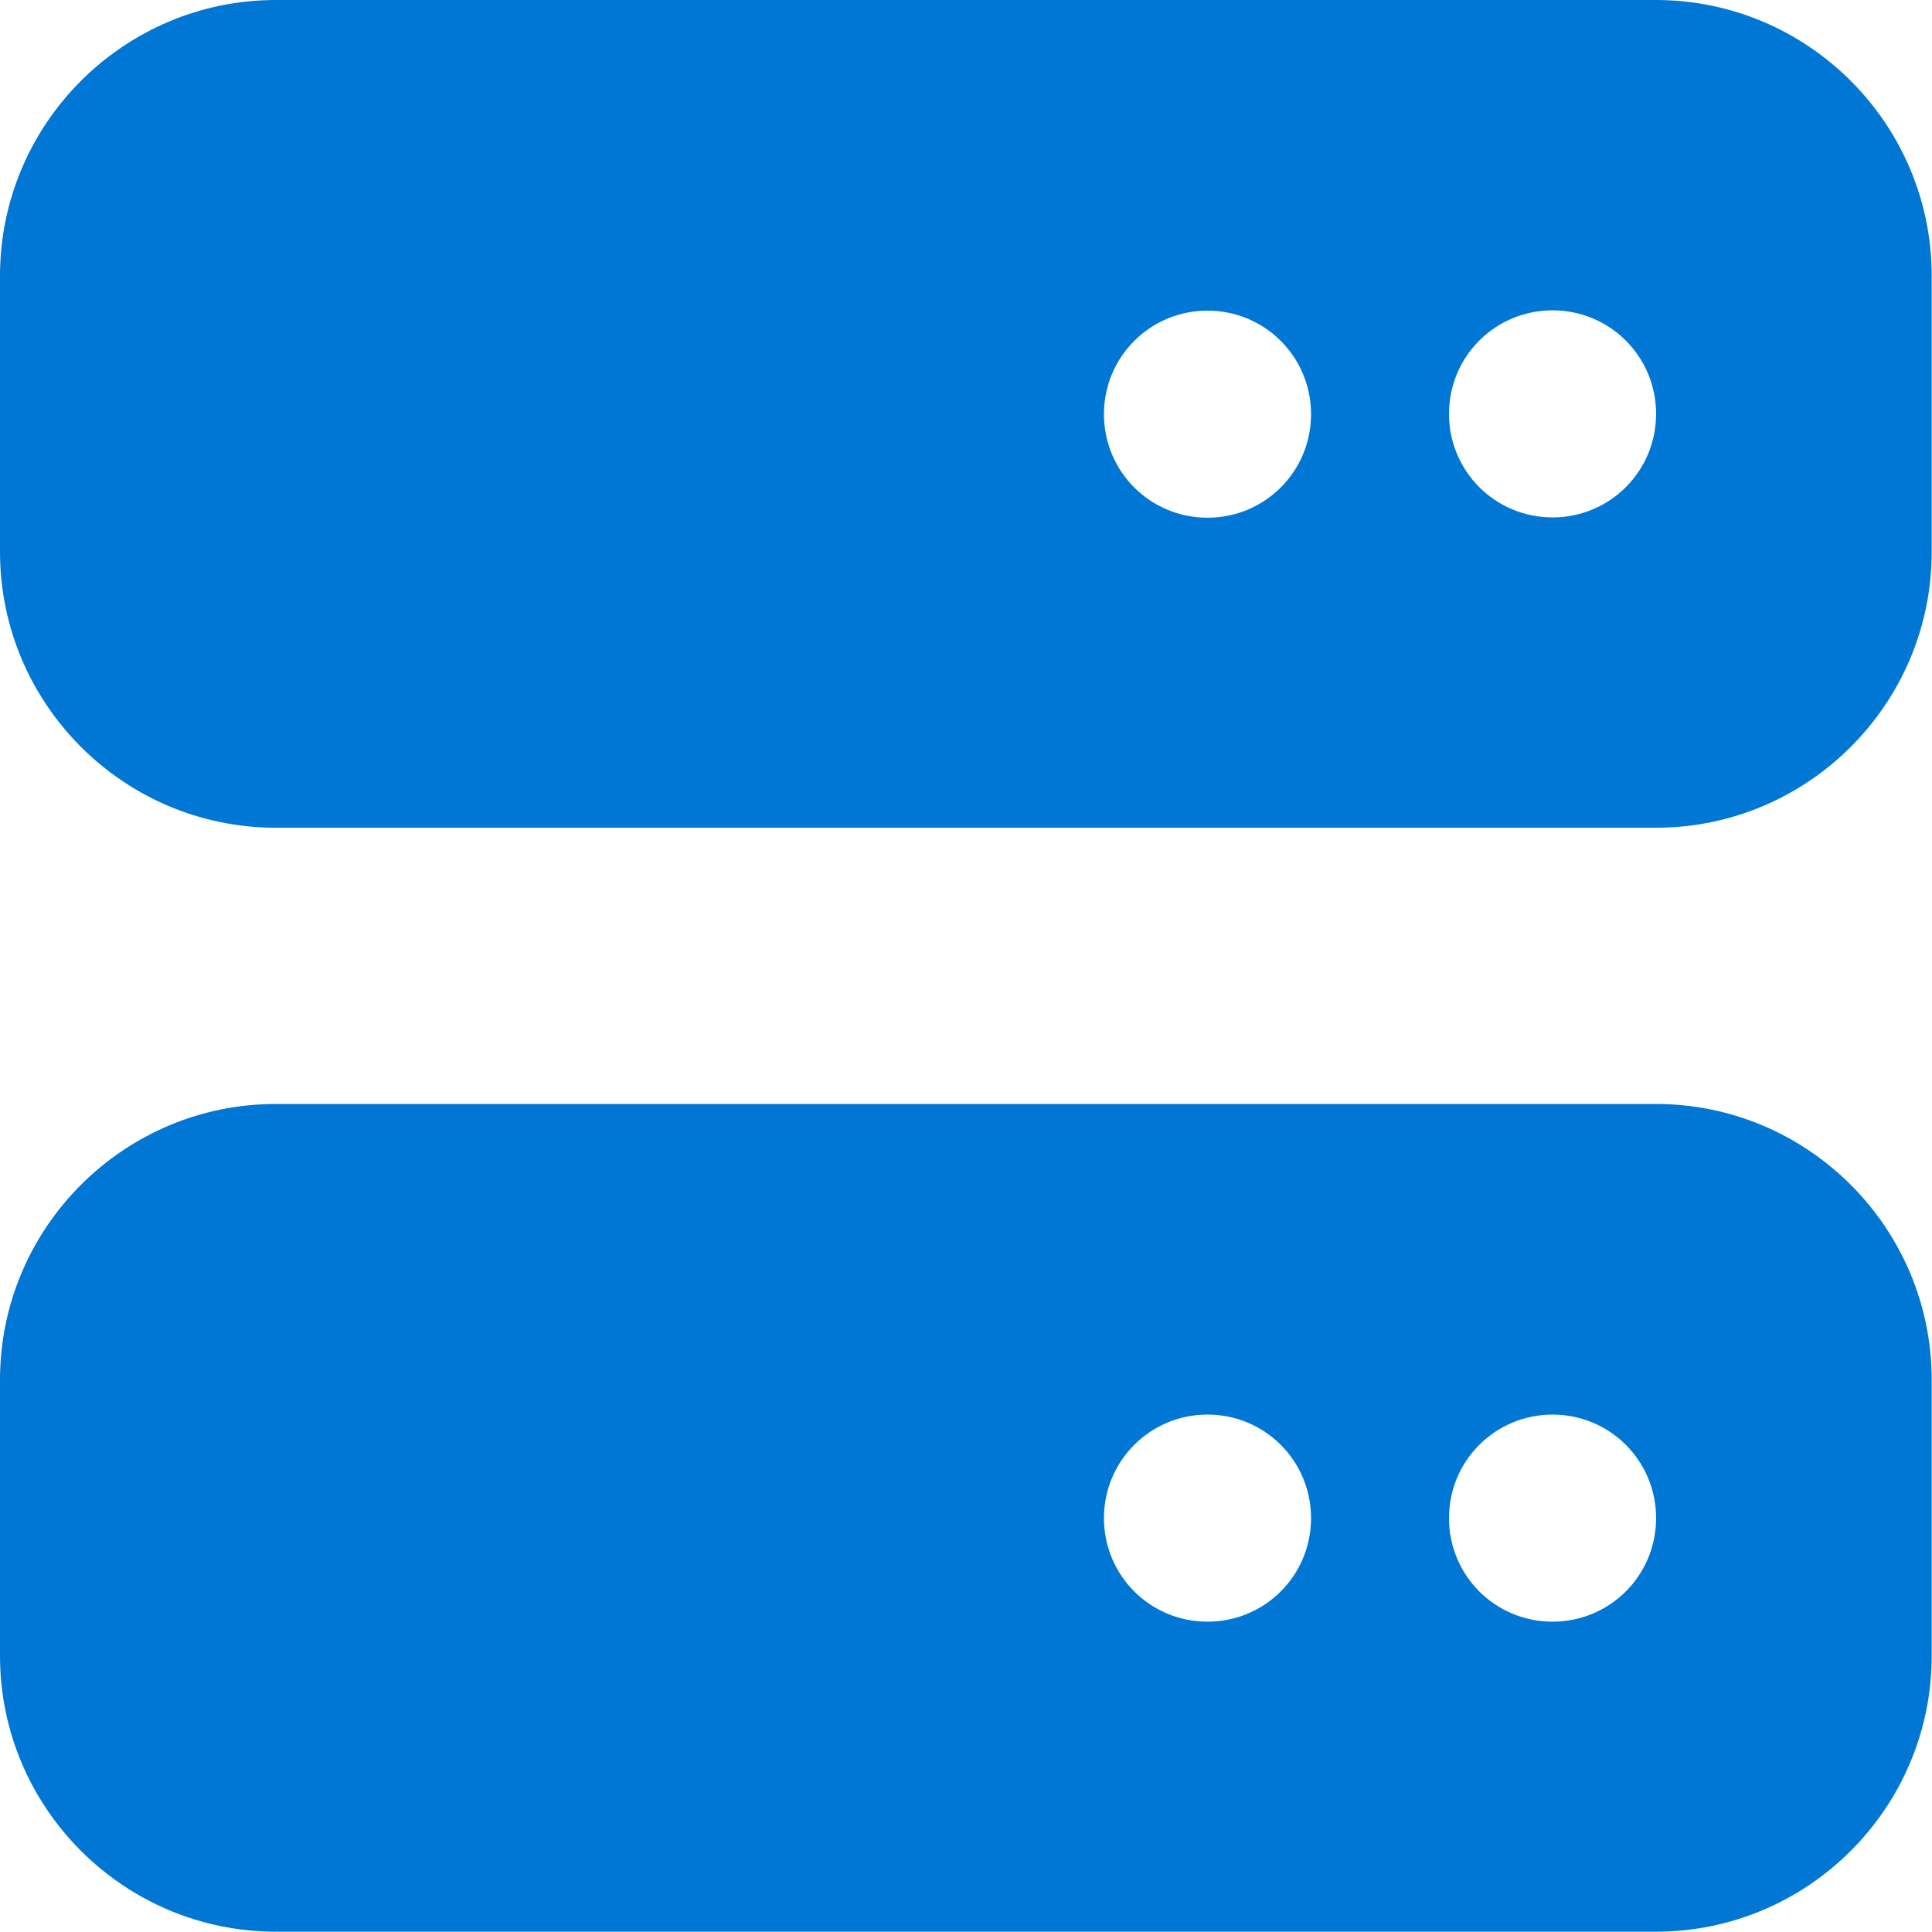 <?xml version="1.0" encoding="UTF-8"?>
<svg xmlns="http://www.w3.org/2000/svg" id="Layer_1" version="1.1" viewBox="0 0 640 640">
  <defs>
    <style>
      .st0 {
        fill: #0077d4;
      }
    </style>
  </defs>
  <path class="st0" d="M91.4,0C41,0,0,41,0,91.4v91.4c0,50.4,41,91.4,91.4,91.4h457.1c50.4,0,91.4-41,91.4-91.4v-91.4c0-50.4-41-91.4-91.4-91.4H91.4ZM400,102.9c19,0,34.3,15.3,34.3,34.3s-15.3,34.3-34.3,34.3-34.3-15.3-34.3-34.3,15.3-34.3,34.3-34.3ZM480,137.1c0-19,15.3-34.3,34.3-34.3s34.3,15.3,34.3,34.3-15.3,34.3-34.3,34.3-34.3-15.3-34.3-34.3ZM91.4,365.7c-50.4,0-91.4,41-91.4,91.4v91.4c0,50.4,41,91.4,91.4,91.4h457.1c50.4,0,91.4-41,91.4-91.4v-91.4c0-50.4-41-91.4-91.4-91.4H91.4ZM400,468.6c19,0,34.3,15.3,34.3,34.3s-15.3,34.3-34.3,34.3-34.3-15.3-34.3-34.3,15.3-34.3,34.3-34.3ZM480,502.9c0-19,15.3-34.3,34.3-34.3s34.3,15.3,34.3,34.3-15.3,34.3-34.3,34.3-34.3-15.3-34.3-34.3Z"></path>
</svg>
